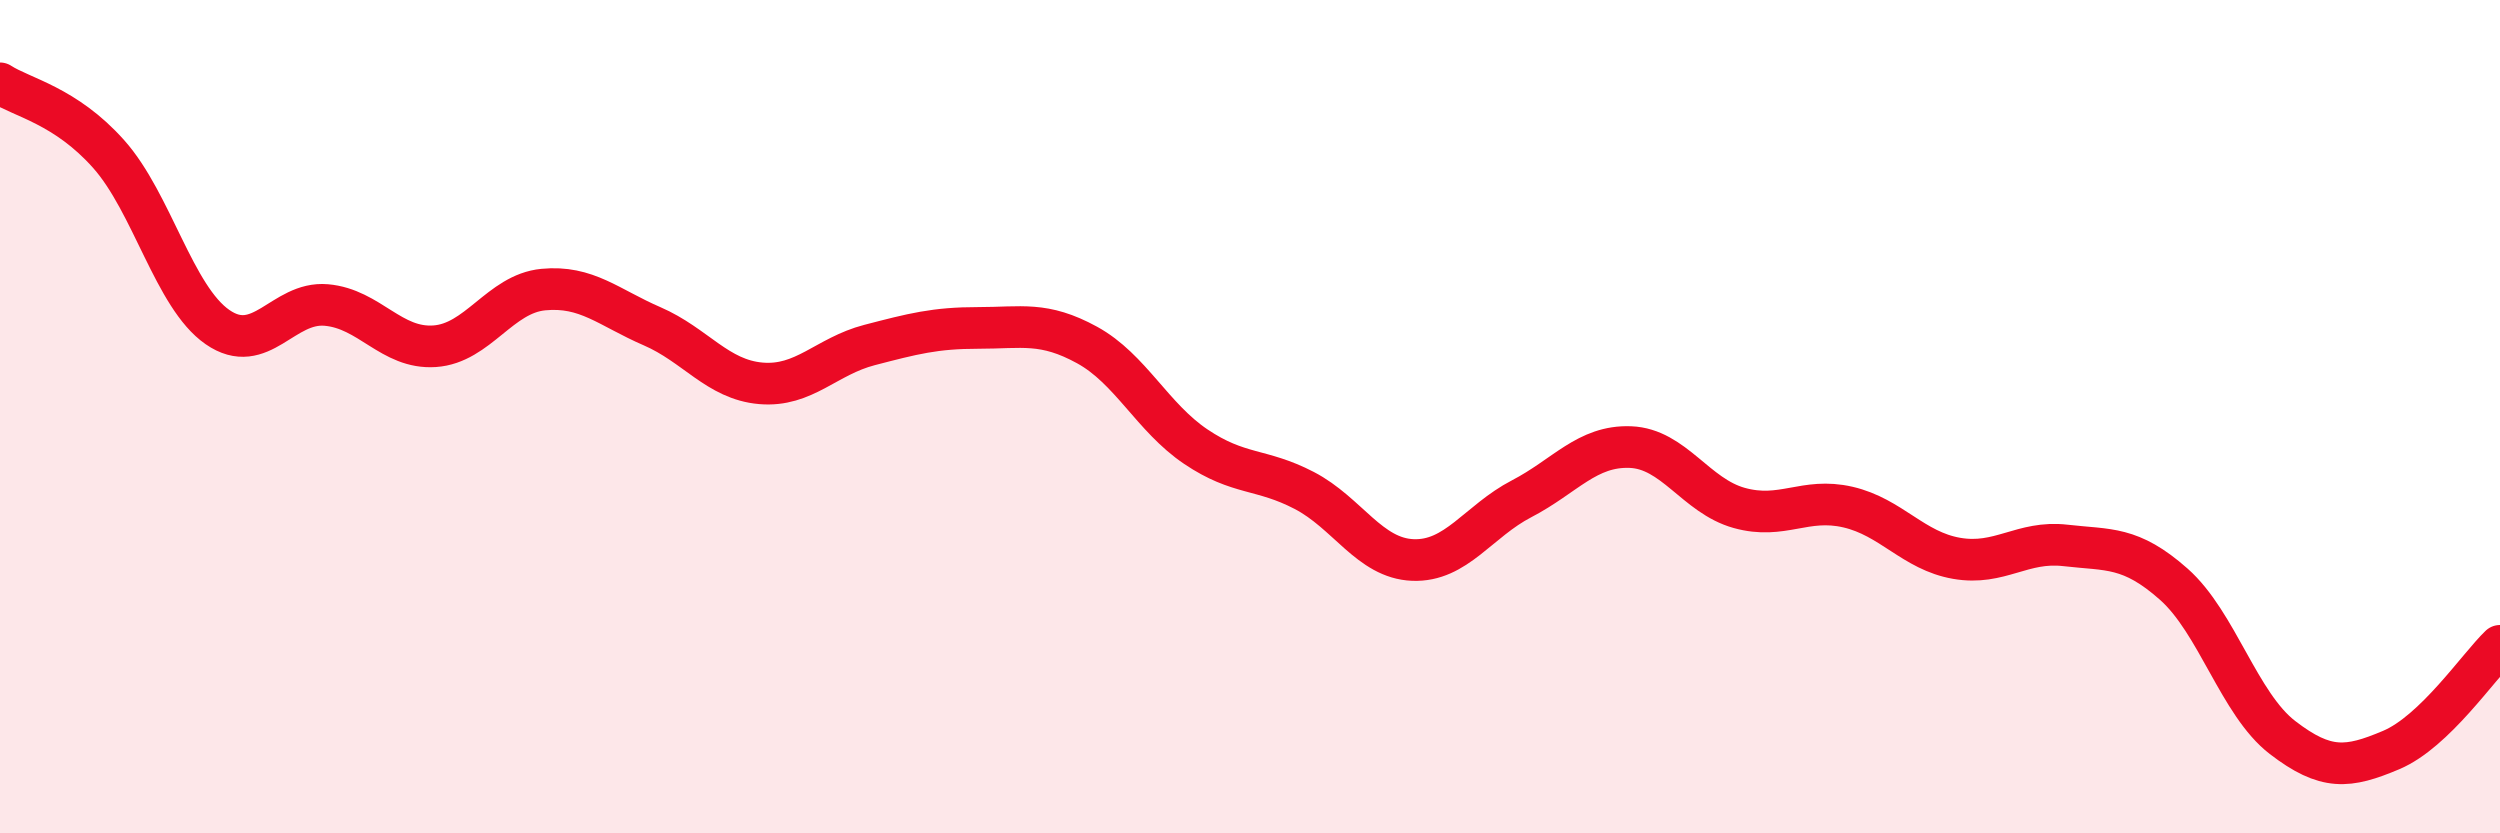 
    <svg width="60" height="20" viewBox="0 0 60 20" xmlns="http://www.w3.org/2000/svg">
      <path
        d="M 0,2 C 0.52,2.34 1.57,2.53 2.61,3.7 C 3.65,4.87 4.18,7.13 5.22,7.85 C 6.26,8.57 6.79,7.23 7.83,7.32 C 8.87,7.41 9.39,8.38 10.43,8.31 C 11.47,8.24 12,7.05 13.04,6.95 C 14.08,6.85 14.61,7.38 15.65,7.83 C 16.69,8.28 17.22,9.11 18.26,9.2 C 19.3,9.29 19.83,8.55 20.87,8.28 C 21.91,8.01 22.44,7.87 23.48,7.87 C 24.52,7.87 25.05,7.71 26.09,8.28 C 27.13,8.85 27.66,10.02 28.7,10.72 C 29.74,11.42 30.26,11.23 31.3,11.77 C 32.34,12.31 32.87,13.4 33.91,13.44 C 34.95,13.48 35.48,12.51 36.52,11.97 C 37.56,11.43 38.09,10.69 39.13,10.73 C 40.17,10.77 40.7,11.9 41.74,12.19 C 42.78,12.48 43.31,11.93 44.35,12.17 C 45.39,12.41 45.92,13.22 46.96,13.4 C 48,13.58 48.53,12.97 49.57,13.09 C 50.61,13.21 51.13,13.1 52.17,14.02 C 53.21,14.94 53.74,16.9 54.78,17.7 C 55.82,18.5 56.35,18.44 57.39,18 C 58.43,17.56 59.48,16 60,15.5L60 20L0 20Z"
        fill="#EB0A25"
        opacity="0.1"
        stroke-linecap="round"
        stroke-linejoin="round"
      />
      <path
        d="M 0,2 C 0.52,2.34 1.57,2.53 2.61,3.7 C 3.65,4.87 4.18,7.13 5.22,7.85 C 6.26,8.57 6.79,7.23 7.83,7.32 C 8.87,7.41 9.39,8.38 10.43,8.31 C 11.47,8.24 12,7.05 13.04,6.95 C 14.08,6.85 14.61,7.38 15.65,7.83 C 16.69,8.28 17.22,9.11 18.26,9.2 C 19.3,9.29 19.83,8.55 20.87,8.28 C 21.91,8.01 22.44,7.87 23.48,7.87 C 24.52,7.87 25.05,7.71 26.09,8.28 C 27.13,8.85 27.66,10.02 28.7,10.72 C 29.74,11.42 30.26,11.23 31.3,11.77 C 32.34,12.31 32.87,13.4 33.91,13.44 C 34.95,13.48 35.48,12.51 36.52,11.97 C 37.56,11.43 38.09,10.69 39.13,10.73 C 40.17,10.77 40.7,11.9 41.74,12.19 C 42.78,12.48 43.31,11.93 44.35,12.17 C 45.39,12.41 45.92,13.22 46.96,13.4 C 48,13.58 48.53,12.97 49.57,13.09 C 50.61,13.21 51.13,13.1 52.17,14.02 C 53.21,14.94 53.74,16.9 54.78,17.7 C 55.82,18.5 56.35,18.44 57.39,18 C 58.43,17.56 59.48,16 60,15.5"
        stroke="#EB0A25"
        stroke-width="1"
        fill="none"
        stroke-linecap="round"
        stroke-linejoin="round"
      />
    </svg>
  